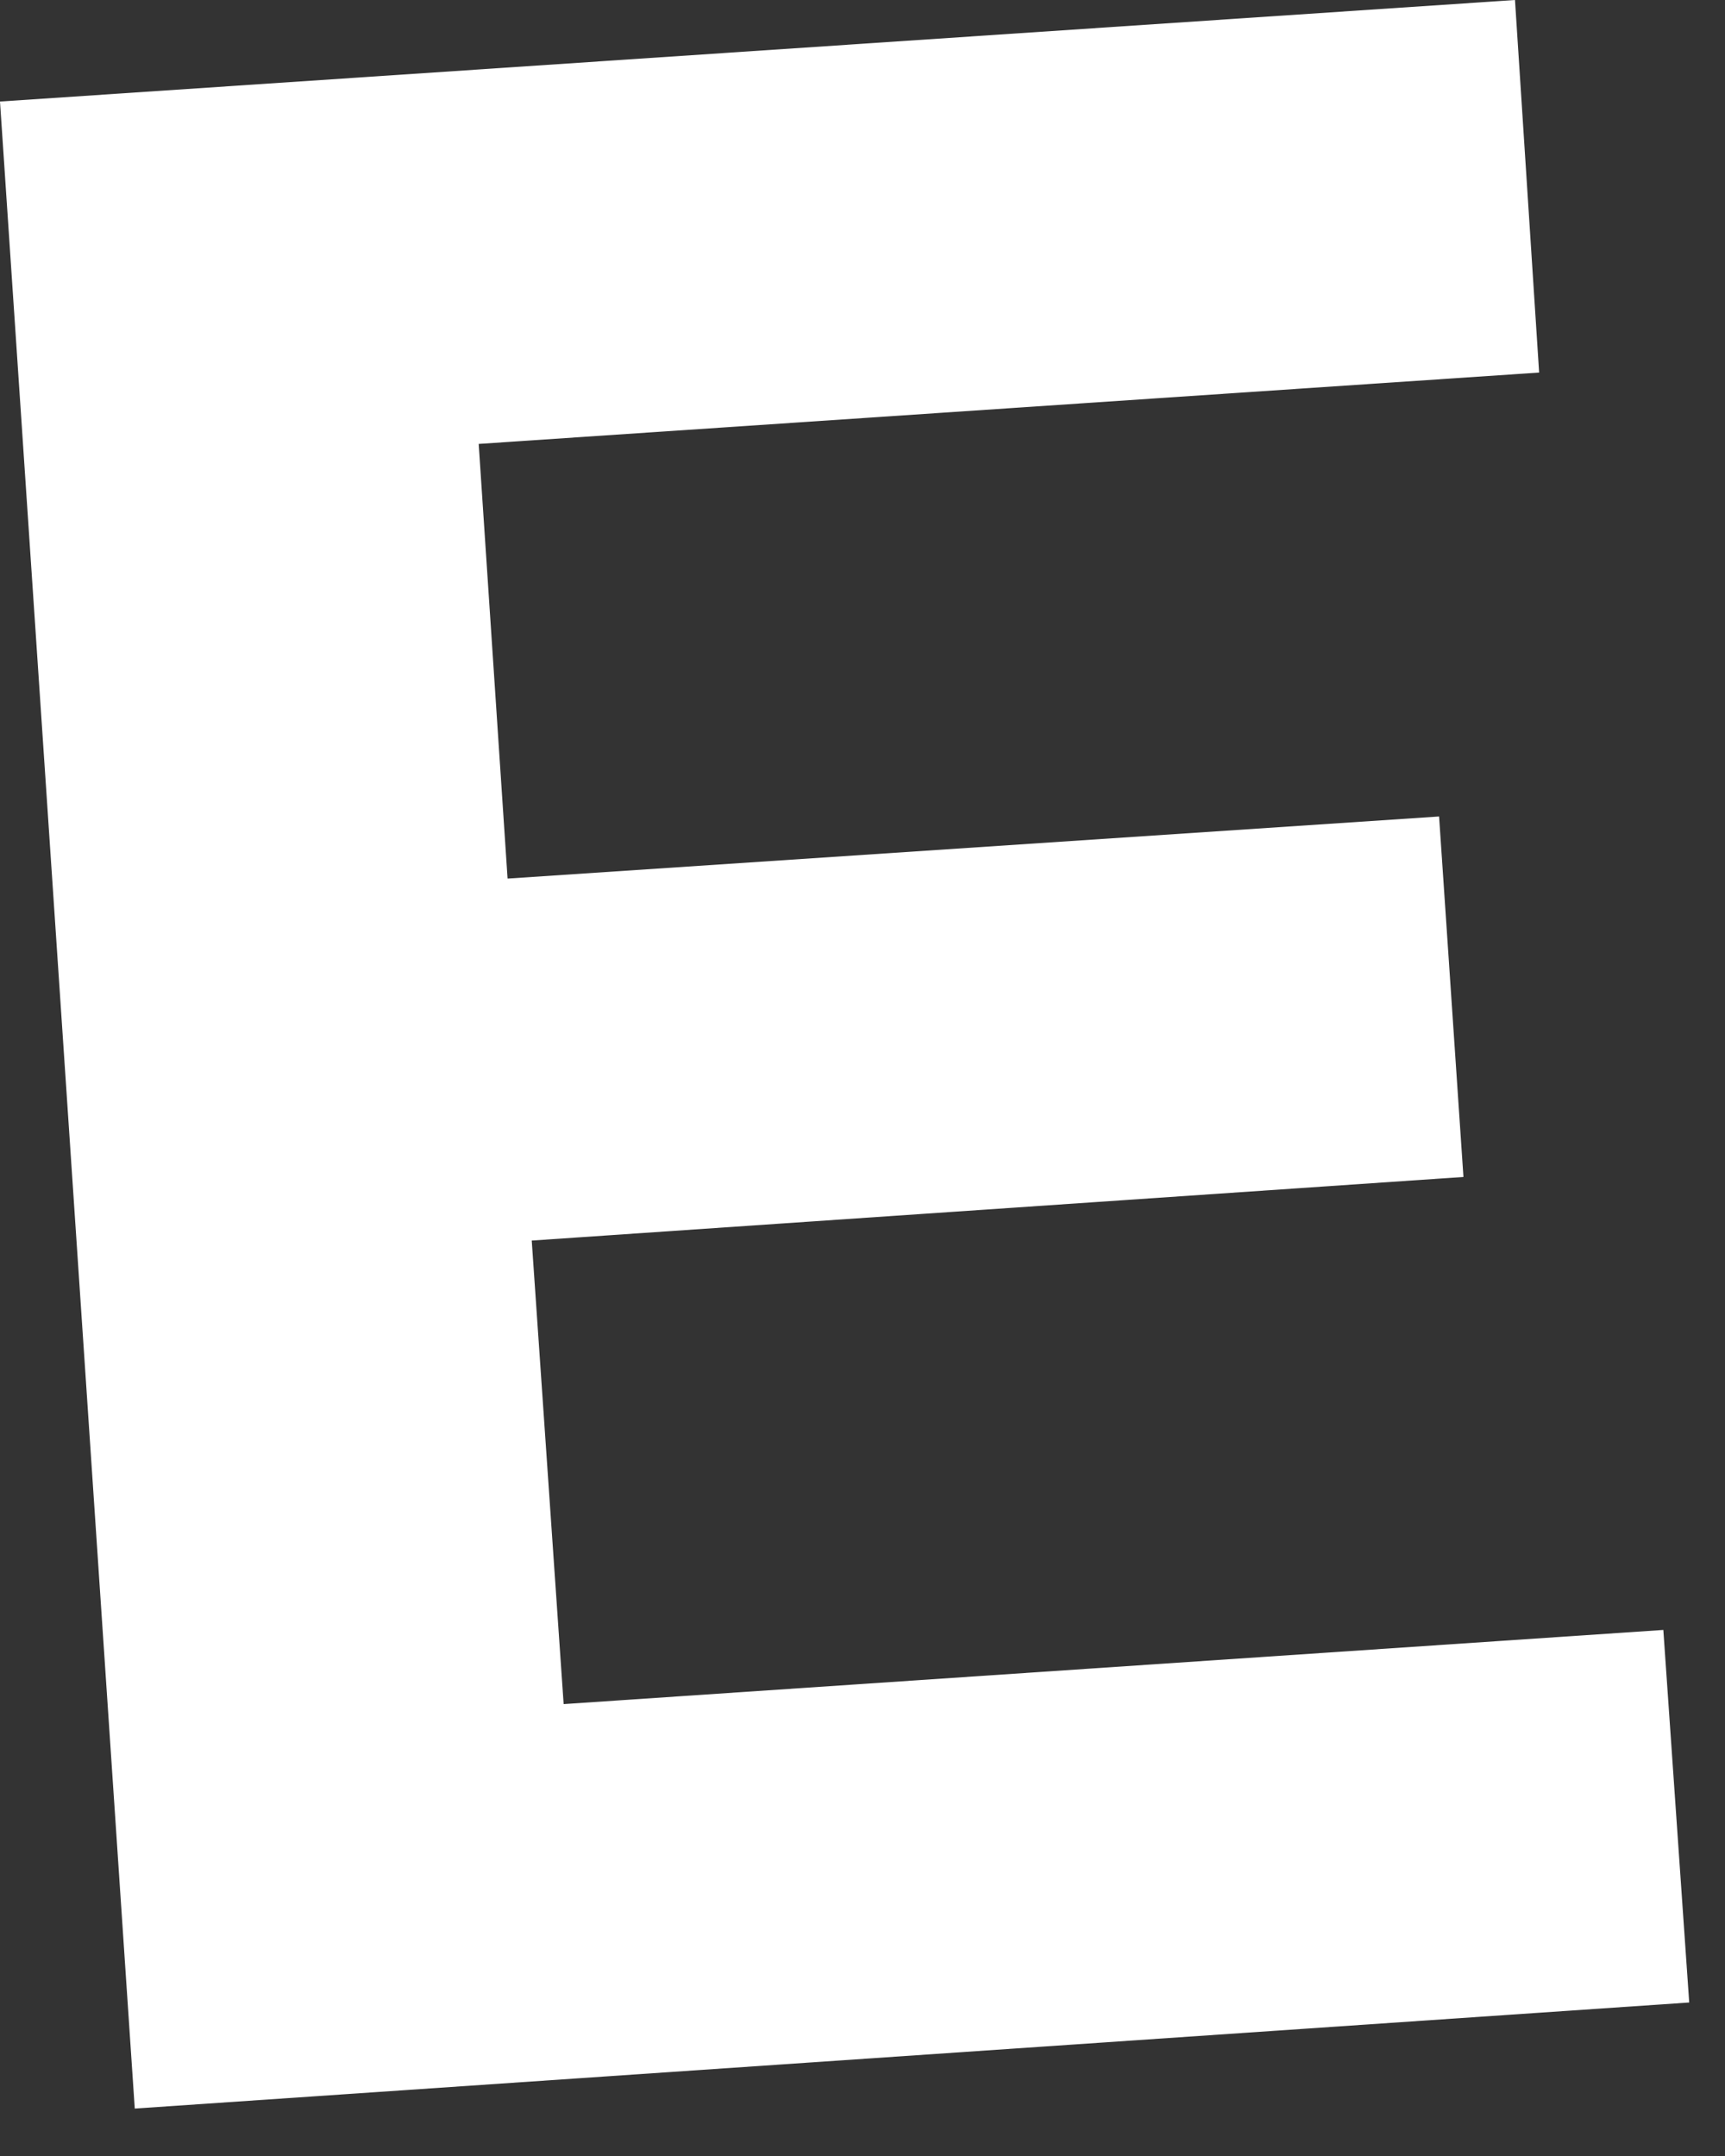 <?xml version="1.0" encoding="utf-8"?>
<svg xmlns="http://www.w3.org/2000/svg" fill="none" height="100%" overflow="visible" preserveAspectRatio="none" style="display: block;" viewBox="0 0 8 10" width="100%">
<rect x="0" y="0" width="8" height="10" fill="#333333" stroke="none"/>
<path d="M7.714 7.56L7.834 9.288L0.625 9.78L0 0.471L7.026 0L7.138 1.728L2.22 2.059L2.354 4.075L6.674 3.787L6.787 5.459L2.466 5.754L2.614 7.904L7.714 7.56Z" fill="white" id="Vector"/>
</svg>